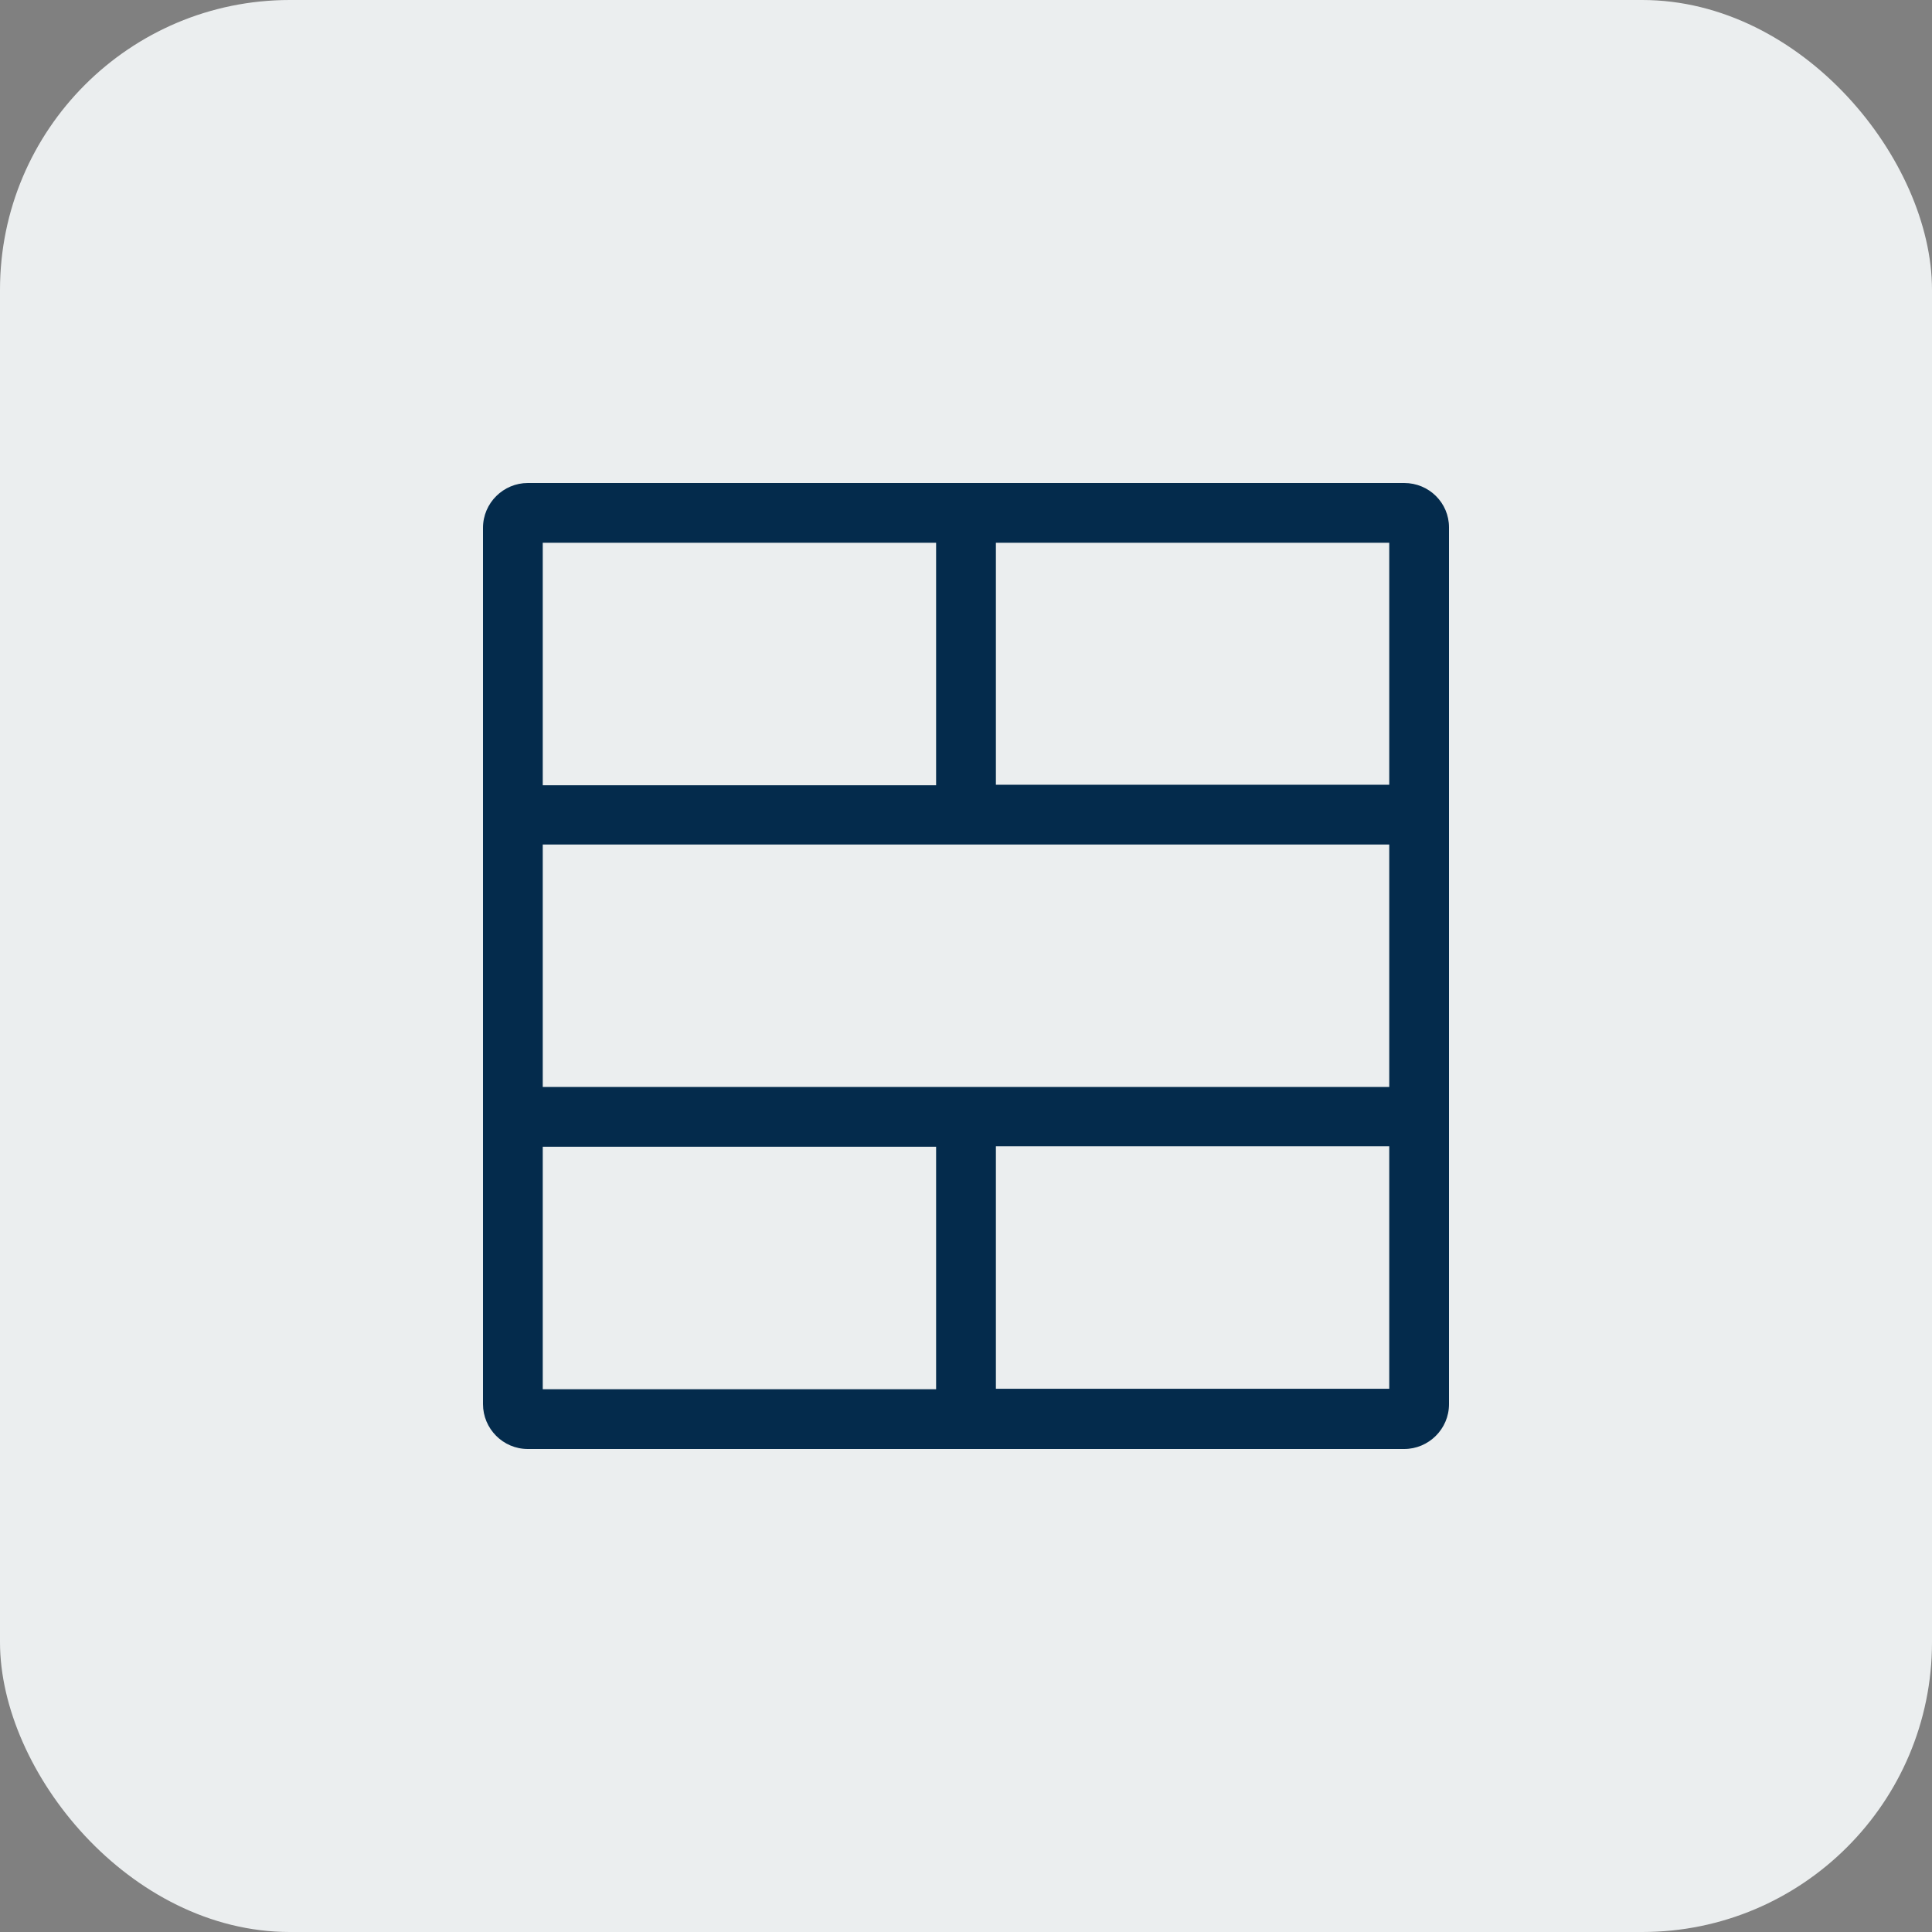 <svg width="40" height="40" viewBox="0 0 40 40" fill="none" xmlns="http://www.w3.org/2000/svg">
<rect x="0" y="0" width="40" height="40" fill="#808080" stroke="none"/>
<rect width="40" height="40" rx="6" fill="#EBEEEF"/>
<path d="M29.072 10H10.928C10.423 10 10 10.412 10 10.928V29.072C10 29.577 10.412 30 10.928 30H29.072C29.577 30 30 29.588 30 29.072V10.918C30 10.412 29.588 10 29.072 10ZM28.763 16.247H20.619V11.237H28.763V16.247ZM11.237 22.505V17.485H28.763V22.505H11.237ZM19.381 11.237V16.258H11.237V11.237H19.381ZM11.237 23.742H19.381V28.763H11.237V23.742ZM20.619 28.753V23.732H28.763V28.753H20.619Z" fill="#042B4C"/>
</svg>
